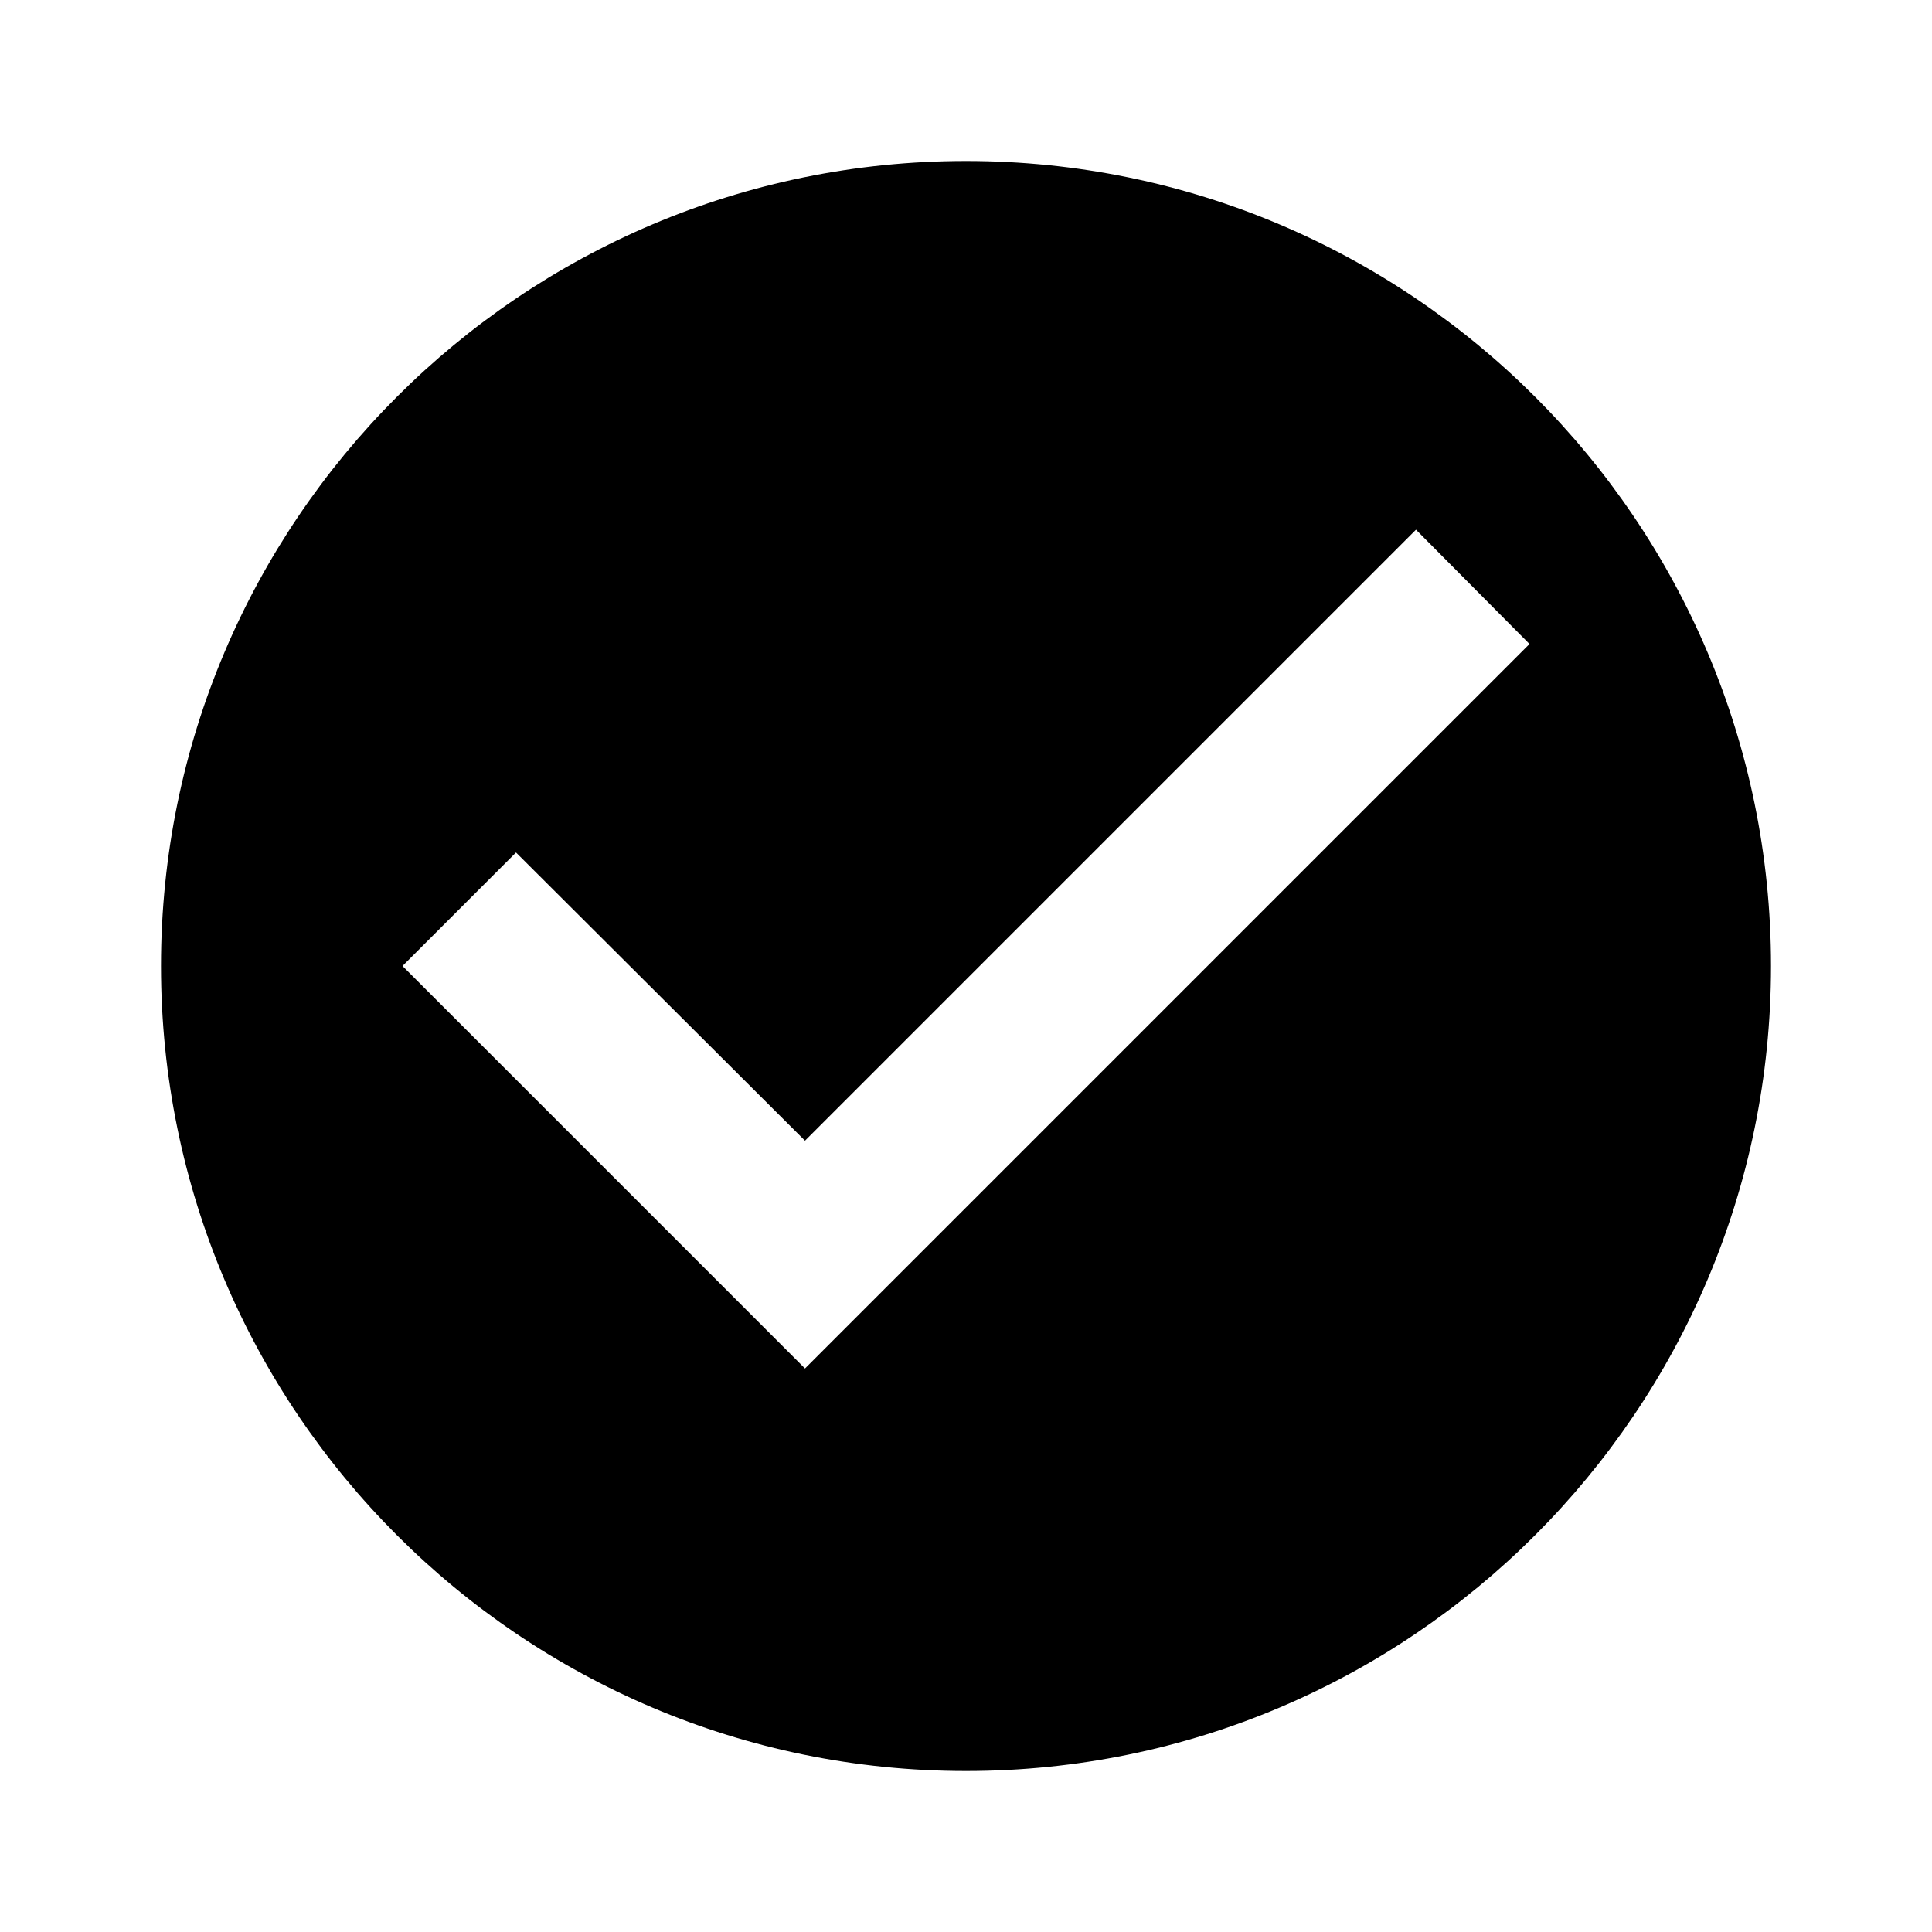 <svg viewBox="0 0 48 48" xmlns="http://www.w3.org/2000/svg"><path d="M24 4C12.96 4 4 12.96 4 24s8.96 20 20 20 20-8.96 20-20S35.04 4 24 4zm-4 30L10 24l2.82-2.82L20 28.34l15.18-15.18L38 16 20 34z" fill-rule="evenodd"/></svg>